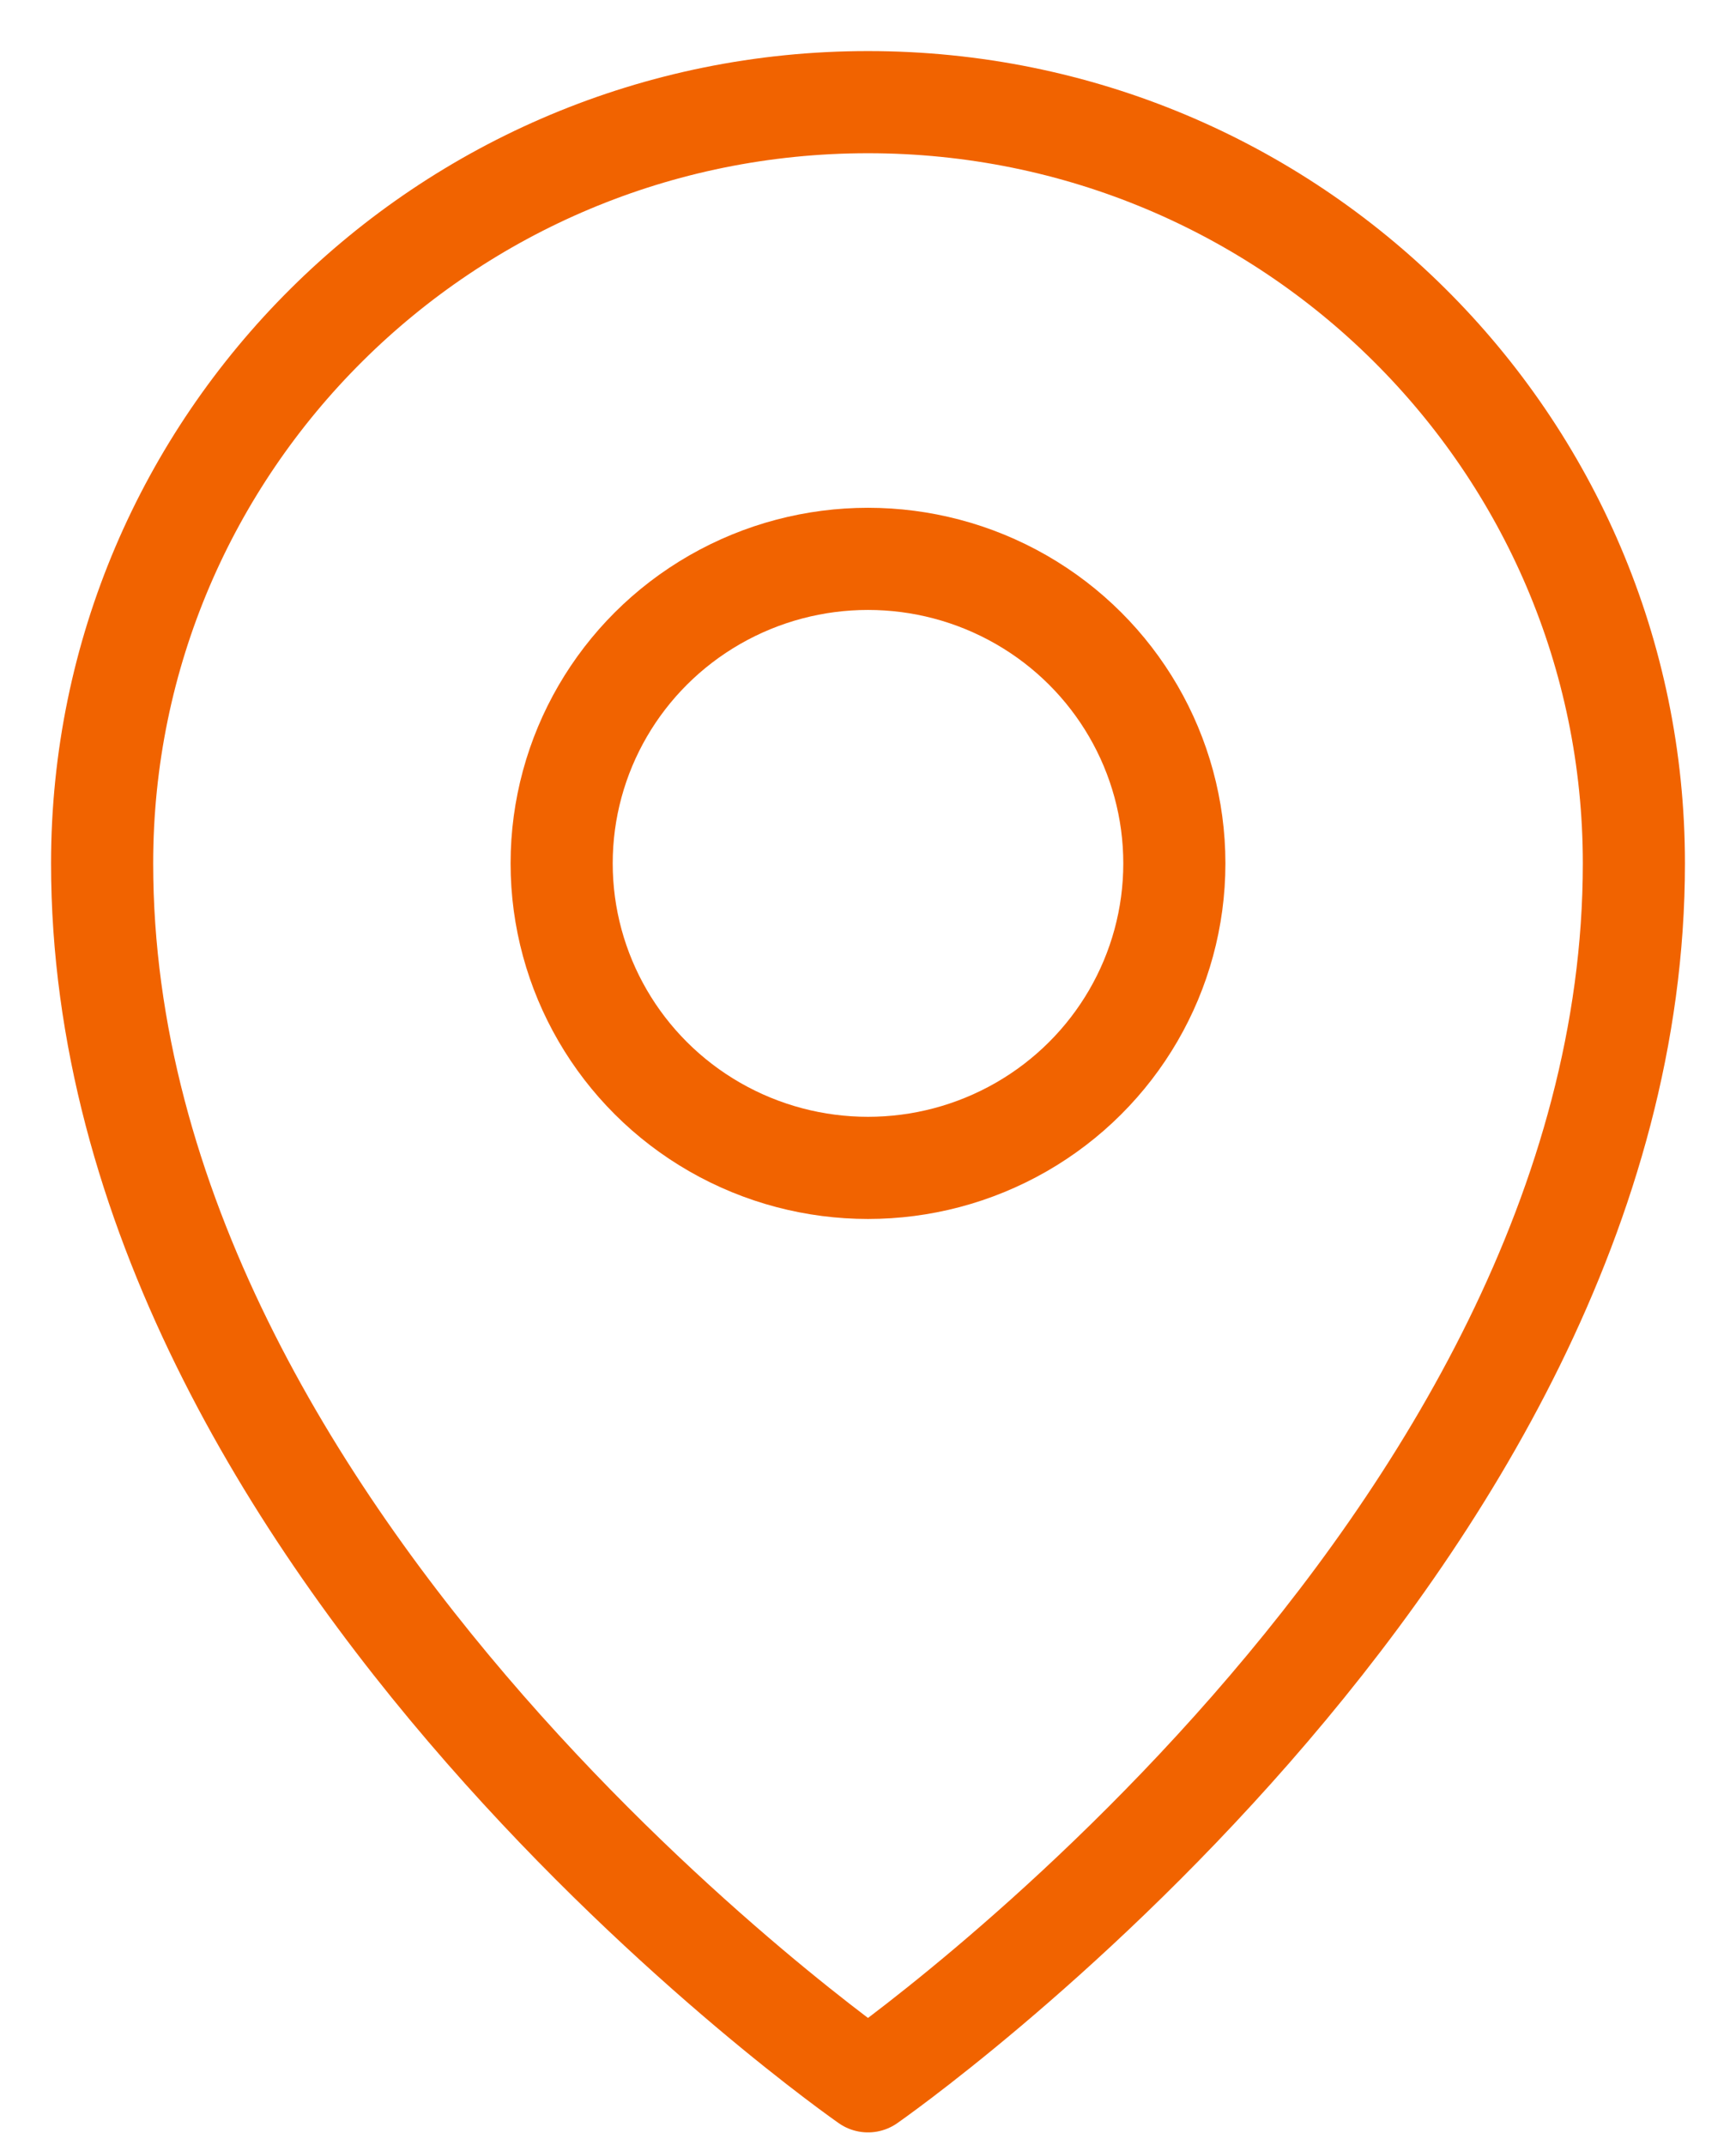 <?xml version="1.0" encoding="UTF-8"?>
<svg width="17px" height="21px" viewBox="0 0 17 21" version="1.1" xmlns="http://www.w3.org/2000/svg" xmlns:xlink="http://www.w3.org/1999/xlink">
    <title>Group 6 Copy 4</title>
    <g id="Ontwerp-03-10-2022" stroke="none" stroke-width="1" fill="none" fill-rule="evenodd" stroke-linecap="round" stroke-linejoin="round">
        <g id="6-2-Vacature---Detail" transform="translate(-214, -831)" stroke="#F16300">
            <g id="Group" transform="translate(215, 832)">
                <ellipse id="Oval" cx="7.5" cy="7.452" rx="3" ry="2.981"></ellipse>
                <path d="M15,7.452 C15,14.159 7.5,19.375 7.5,19.375 C7.5,19.375 0,14.159 0,7.452 C0,3.336 3.358,0 7.5,0 C11.642,0 15,3.336 15,7.452 Z" id="Path"></path>
            </g>
        </g>
    </g>
</svg>
